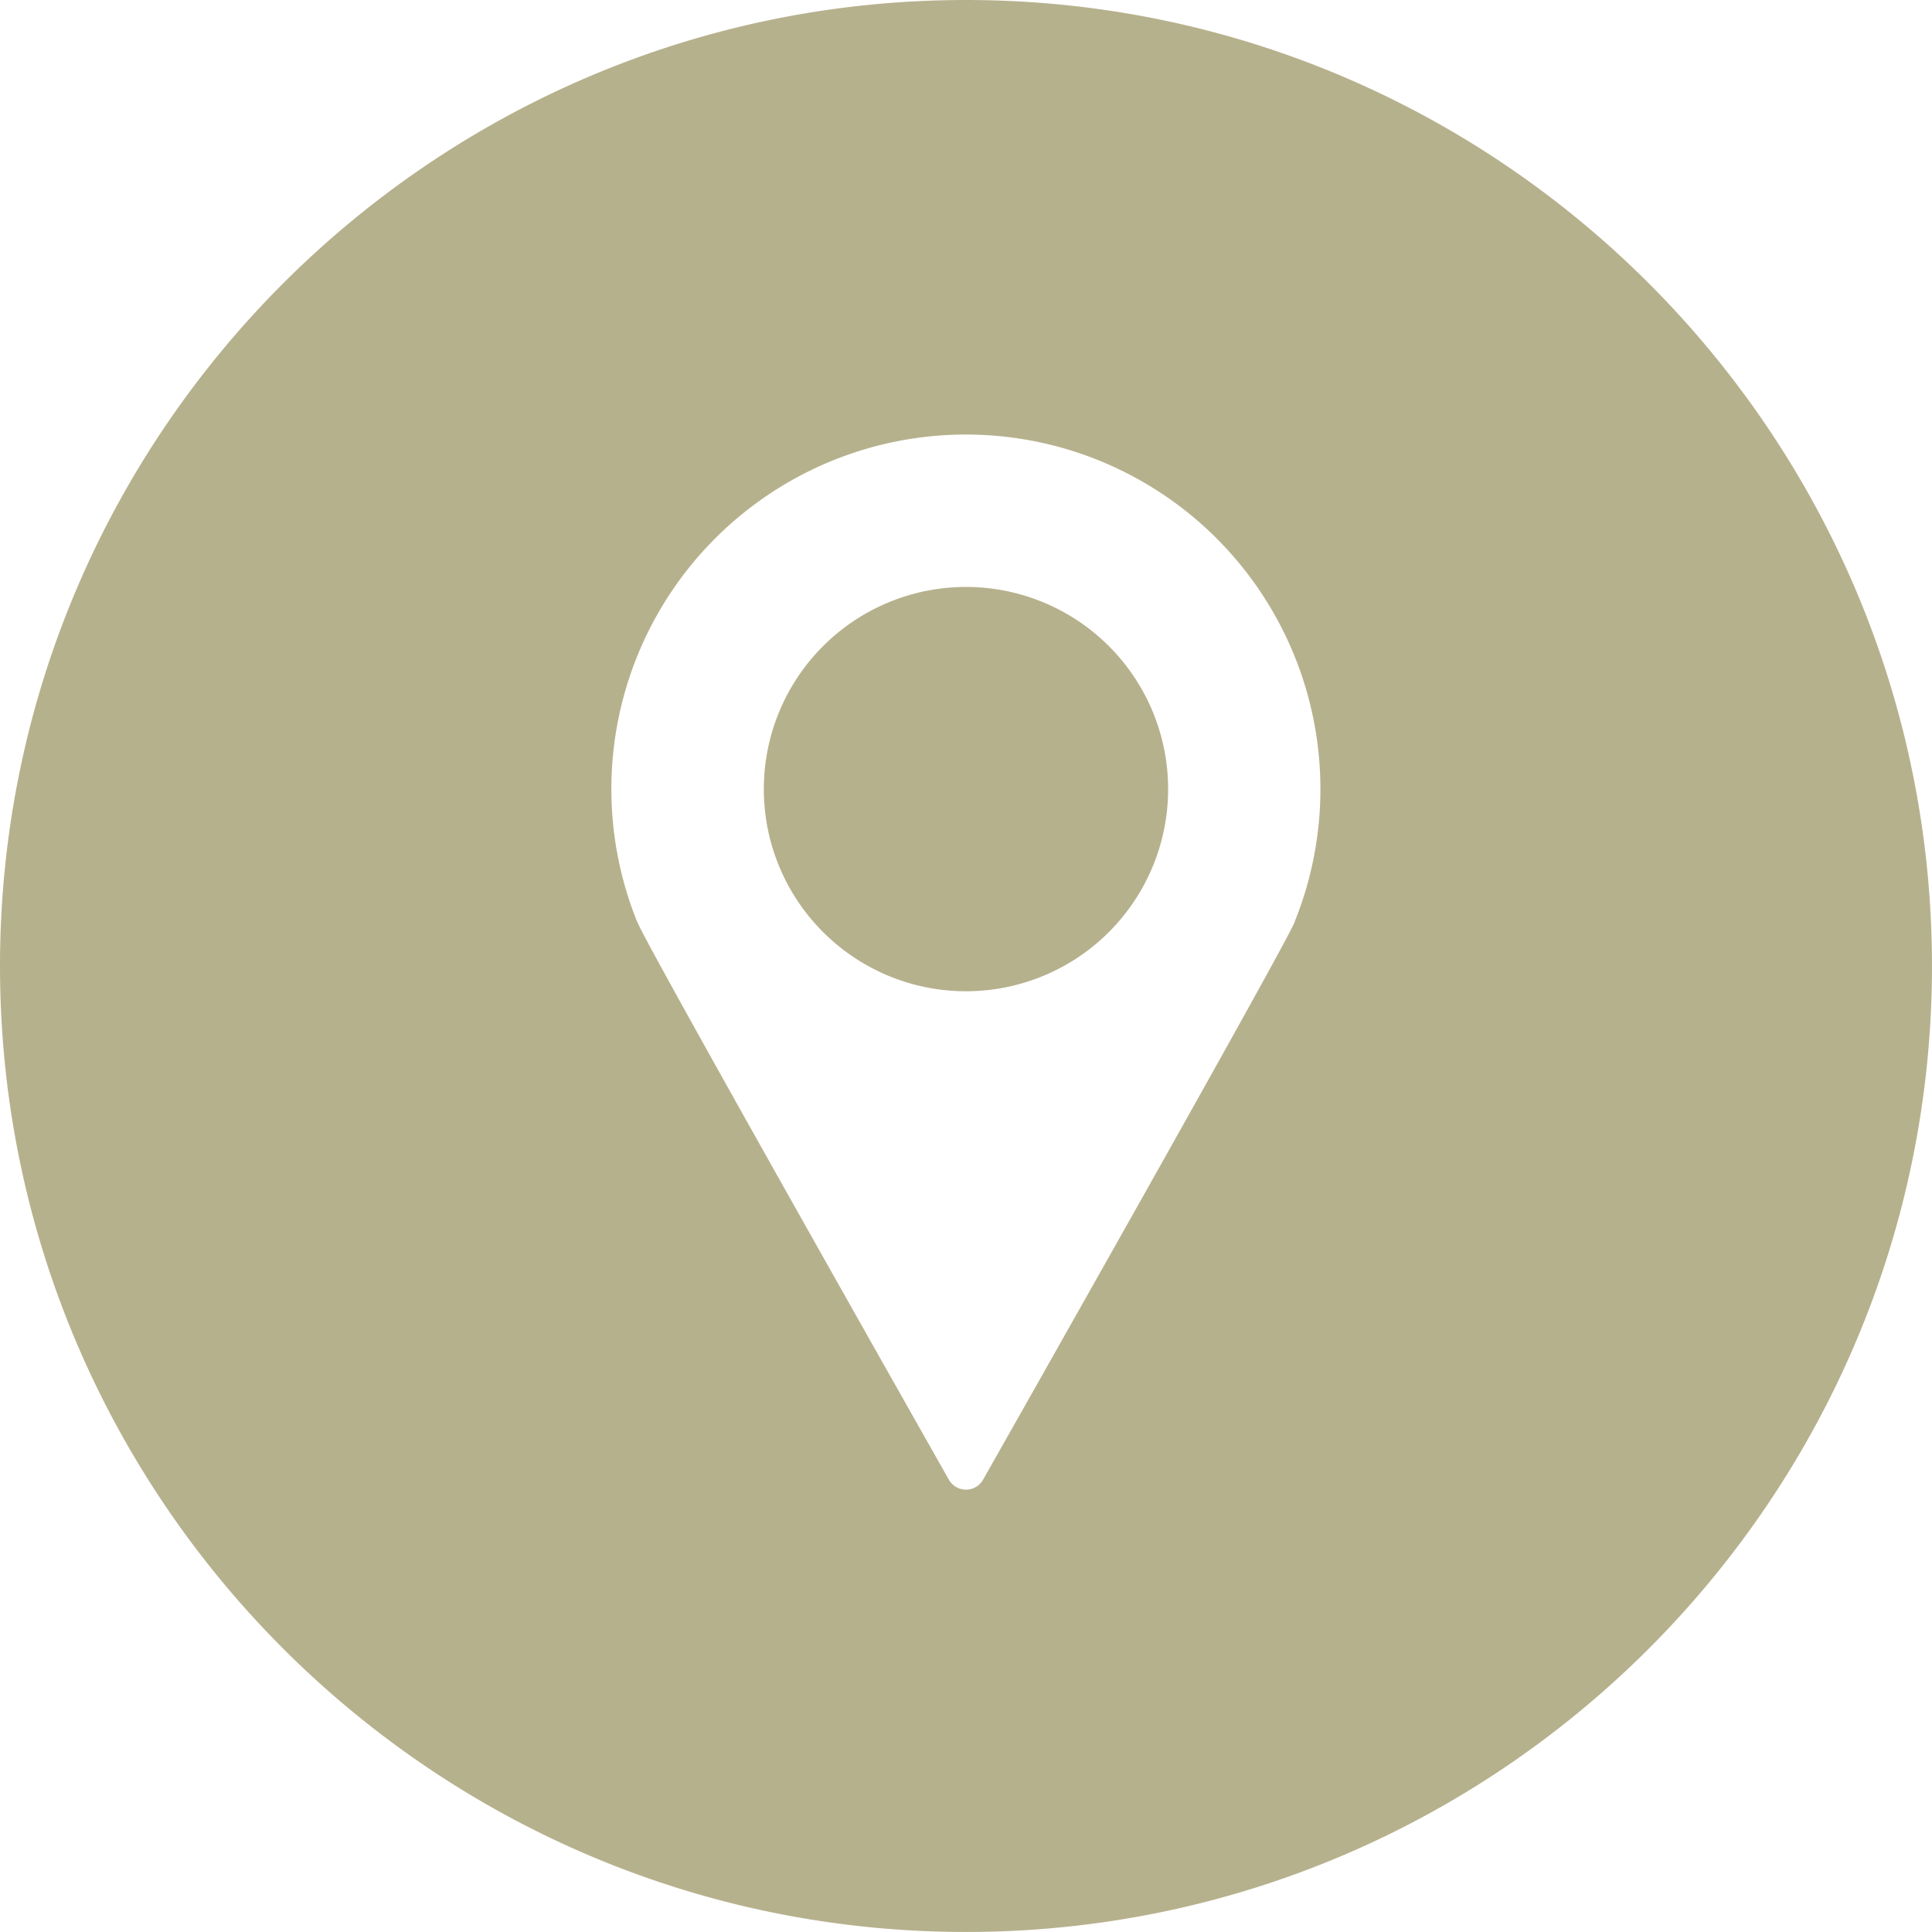 <?xml version="1.0" encoding="UTF-8" standalone="no"?><svg xmlns="http://www.w3.org/2000/svg" xmlns:xlink="http://www.w3.org/1999/xlink" fill="#b6b18d" height="804.8" preserveAspectRatio="xMidYMid meet" version="1" viewBox="0.0 0.0 804.8 804.8" width="804.8" zoomAndPan="magnify"><g data-name="Layer 2"><g data-name="Capa 1" id="change1_1"><path d="M402.39,244.5a84.21,84.21,0,1,0,84.21,84.21A84.21,84.21,0,0,0,402.39,244.5Z"/><path d="M402.39,0C180.51,0,0,180.51,0,402.39s180.51,402.4,402.39,402.4,402.4-180.52,402.4-402.4S624.27,0,402.39,0Zm137,383.92-.13.24c-4.63,11.42-129.72,232.17-129.72,232.17a8.19,8.19,0,0,1-14.3,0S270.16,395.58,265.52,384.16l-.13-.24h0a147.68,147.68,0,1,1,273.93,0Z"/></g></g></svg>